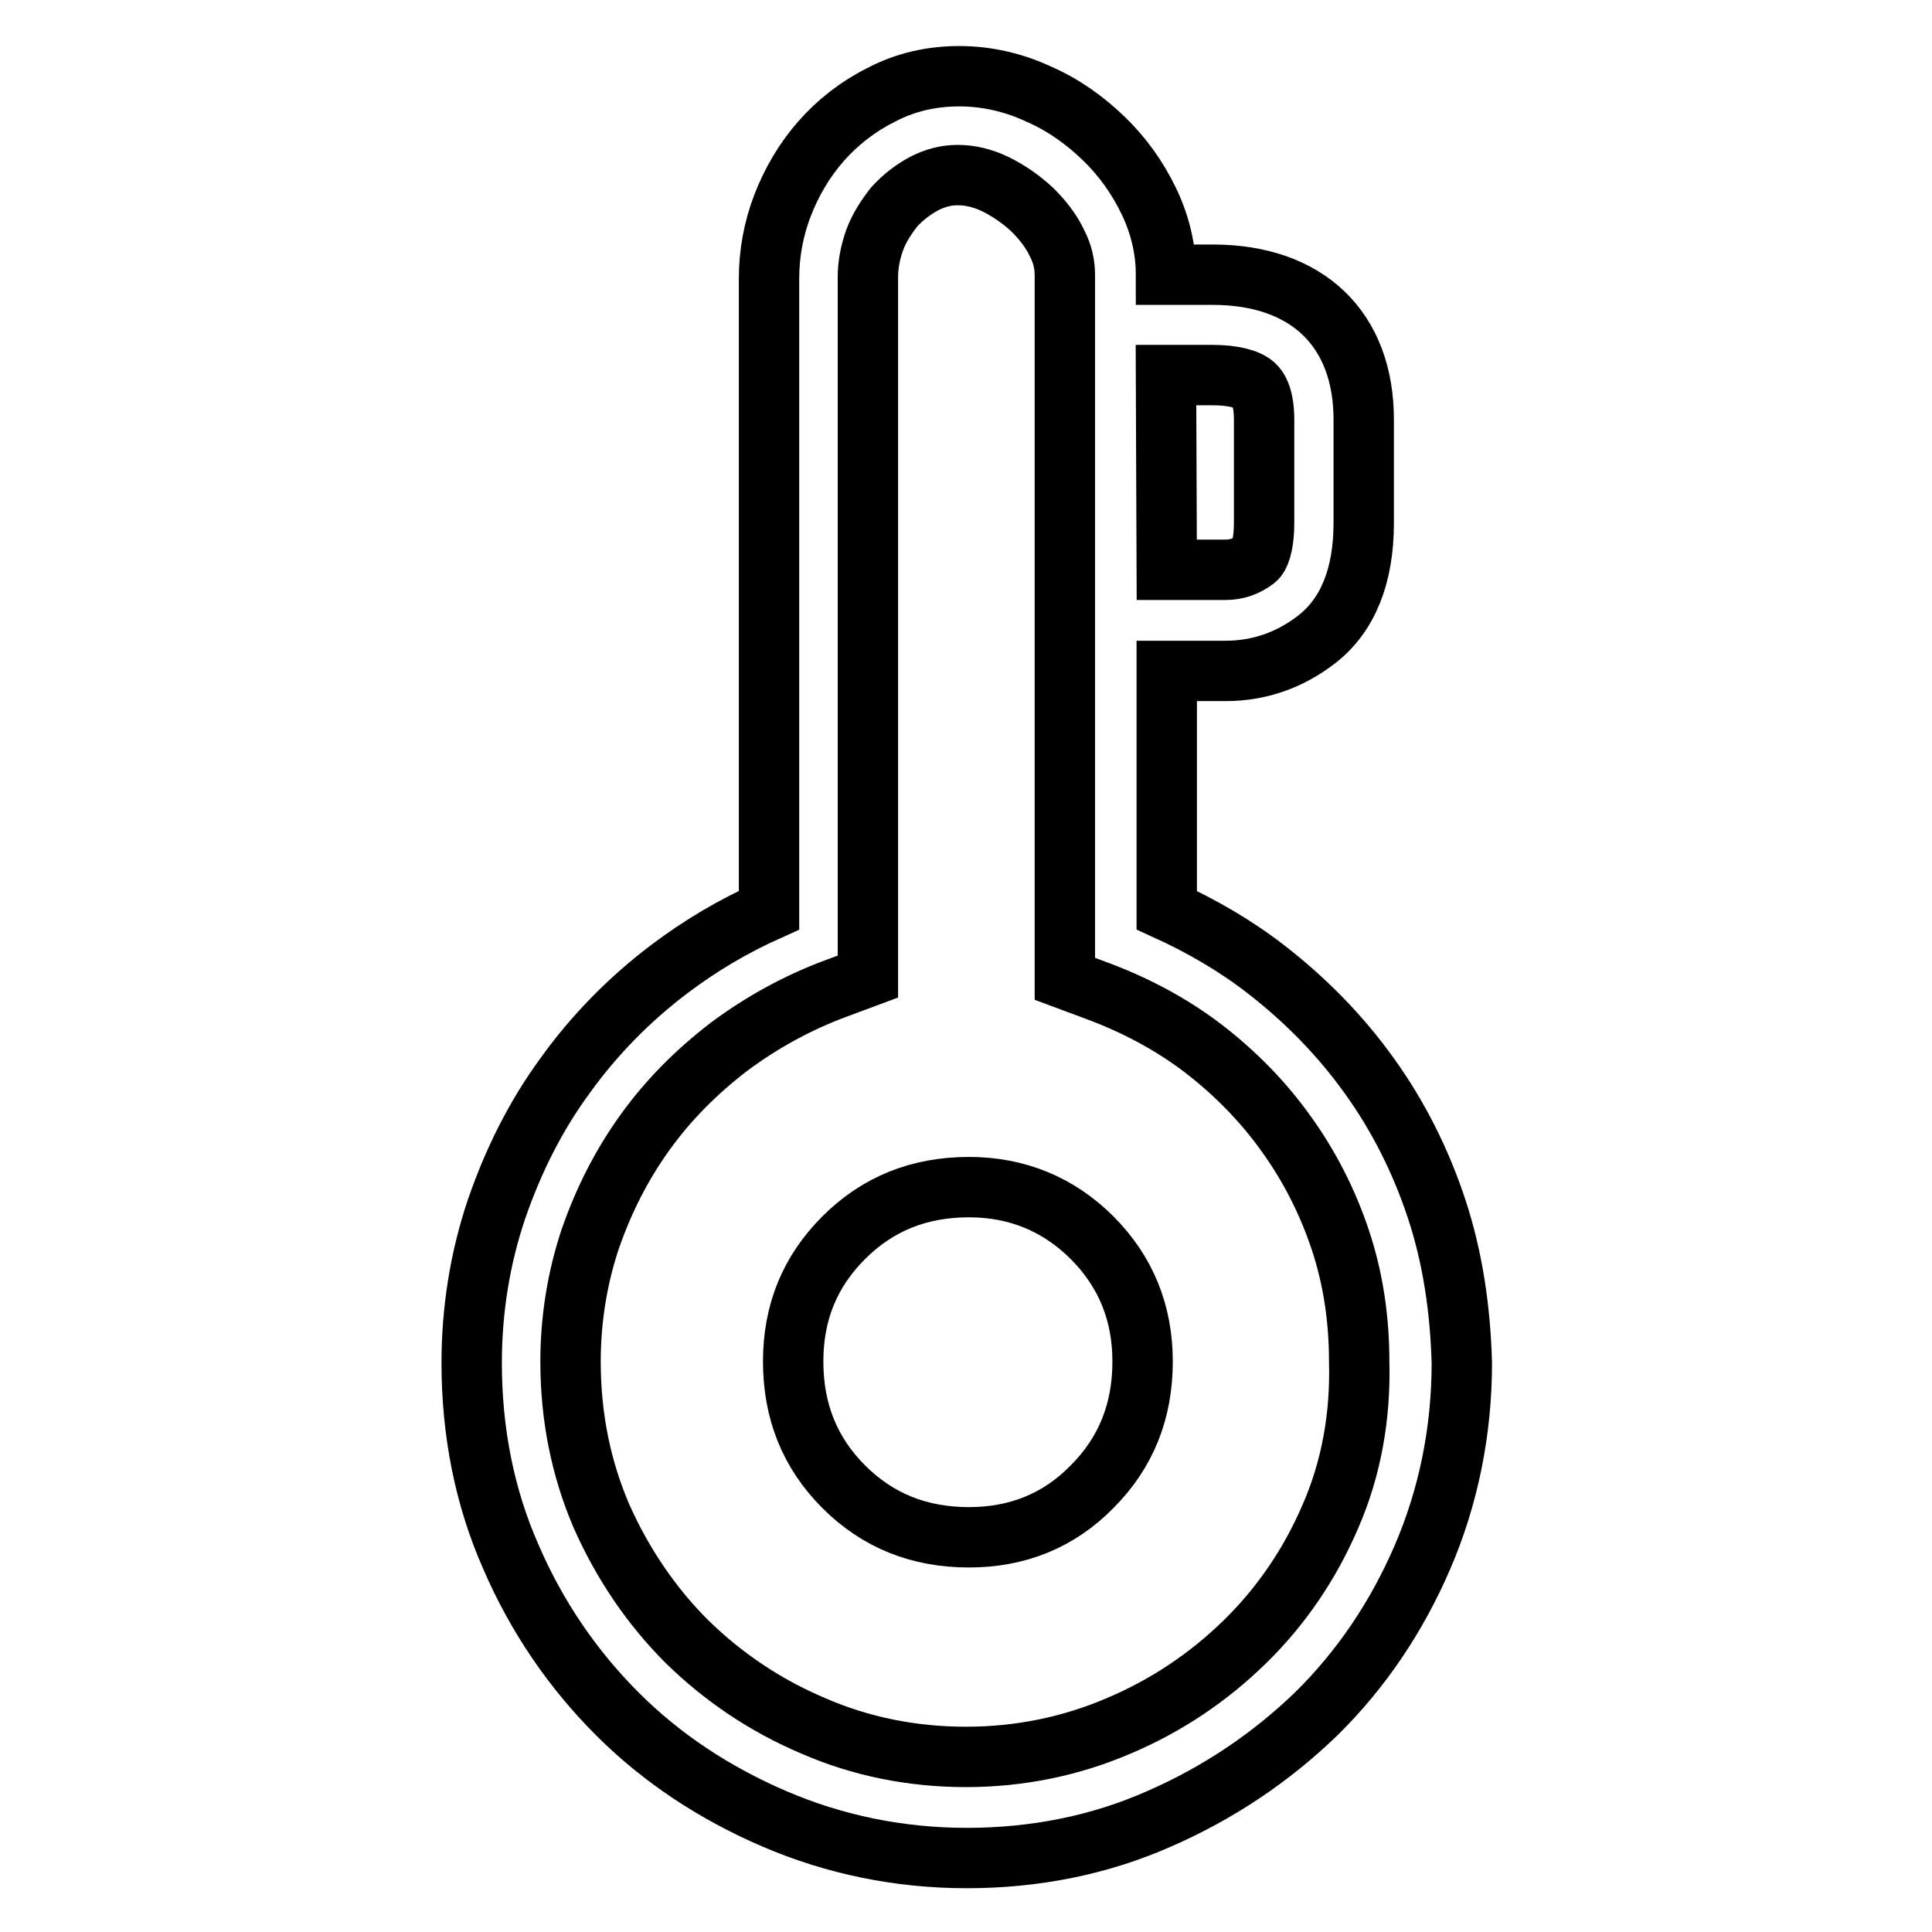 <?xml version="1.0" encoding="utf-8"?>
<!-- Svg Vector Icons : http://www.onlinewebfonts.com/icon -->
<!DOCTYPE svg PUBLIC "-//W3C//DTD SVG 1.1//EN" "http://www.w3.org/Graphics/SVG/1.1/DTD/svg11.dtd">
<svg version="1.1" xmlns="http://www.w3.org/2000/svg" xmlns:xlink="http://www.w3.org/1999/xlink" x="0px" y="0px" viewBox="0 0 256 256" enable-background="new 0 0 256 256" xml:space="preserve">
<g><g><path stroke-width="8" fill-opacity="0" stroke="#000000"  d="M128.4,157.3c-6.6,0-12.1,2.2-16.6,6.7c-4.5,4.5-6.7,9.9-6.7,16.4c0,6.6,2.2,12.1,6.7,16.6c4.5,4.5,10,6.7,16.6,6.7c6.4,0,11.9-2.2,16.3-6.7c4.5-4.5,6.7-10,6.7-16.6c0-6.4-2.2-11.9-6.7-16.4C140.3,159.6,134.8,157.3,128.4,157.3z"/><path stroke-width="8" fill-opacity="0" stroke="#000000"  d="M190.4,160.3c-2.1-6.4-5.1-12.4-9-17.8c-3.8-5.3-8.4-10-13.7-14.1c-4-3.1-8.5-5.7-13.1-7.8V88.9h7.8c4.4,0,8.5-1.4,12.1-4.2c4.1-3.2,6.2-8.4,6.2-15.4V55.6c0-12-7.5-19.2-20-19.2h-6.2c0-3.4-0.8-6.7-2.3-9.8c-1.5-3.1-3.5-5.9-6-8.3l0,0c-2.5-2.4-5.3-4.4-8.5-5.8c-3.4-1.6-7-2.4-10.6-2.4c-3.7,0-7.2,0.8-10.4,2.5c-3,1.5-5.7,3.6-7.9,6.1l0,0c-2.2,2.5-3.9,5.4-5.1,8.5c-1.2,3.1-1.8,6.4-1.8,9.7v83.7c-4.7,2.1-9.1,4.7-13.2,7.8c-5.3,4-10,8.8-13.8,14.1c-3.9,5.3-6.9,11.3-9.1,17.7c-2.2,6.5-3.3,13.4-3.3,20.4c0,9.1,1.7,17.8,5.2,25.7c3.4,7.9,8.2,14.9,14.1,20.8c5.9,5.9,12.9,10.5,20.8,13.9c7.9,3.4,16.5,5.2,25.5,5.2c9,0,17.6-1.7,25.5-5.2c7.8-3.4,14.8-8.1,20.8-13.9c6-5.9,10.7-12.9,14.1-20.8c3.4-7.9,5.2-16.6,5.2-25.7C193.5,173.5,192.5,166.7,190.4,160.3z M154.5,49.7h6.2c2.6,0,4.6,0.5,5.5,1.3c1.1,1,1.3,3.1,1.3,4.6v13.6c0,3.3-0.7,4.6-1.1,4.9c-1.3,1-2.6,1.4-4,1.4h-7.8L154.5,49.7L154.5,49.7z M176.3,200.9c-2.7,6.3-6.5,11.9-11.3,16.6c-4.8,4.7-10.4,8.5-16.8,11.2c-6.3,2.7-13.1,4.1-20.2,4.1c-7.2,0-14-1.4-20.2-4.1c-6.4-2.7-12-6.5-16.8-11.2c-4.7-4.7-8.5-10.3-11.3-16.6c-2.7-6.3-4.1-13.1-4.1-20.5c0-5.6,0.9-11.1,2.6-16.2c1.8-5.2,4.2-9.9,7.3-14.2c3.1-4.3,6.8-8,11.1-11.3c4.3-3.2,9-5.8,14.1-7.7l4.3-1.6V36.8c0-1.7,0.3-3.3,0.9-5c0.6-1.6,1.5-3,2.6-4.4c1.2-1.3,2.5-2.3,4-3.1c1.4-0.7,2.8-1.1,4.4-1.1c1.7,0,3.3,0.4,5,1.2c1.8,0.9,3.4,2,4.9,3.4c1.4,1.4,2.5,2.8,3.3,4.5c0.7,1.4,1,2.7,1,4.2h0v52.4h0v40.8l4.3,1.6c5.1,1.9,9.8,4.4,14,7.6c4.3,3.3,8,7.1,11,11.3c3.1,4.3,5.5,9,7.2,14.1c1.7,5.1,2.5,10.5,2.5,16.1C180.3,187.8,179,194.7,176.3,200.9z"/></g></g>
</svg>